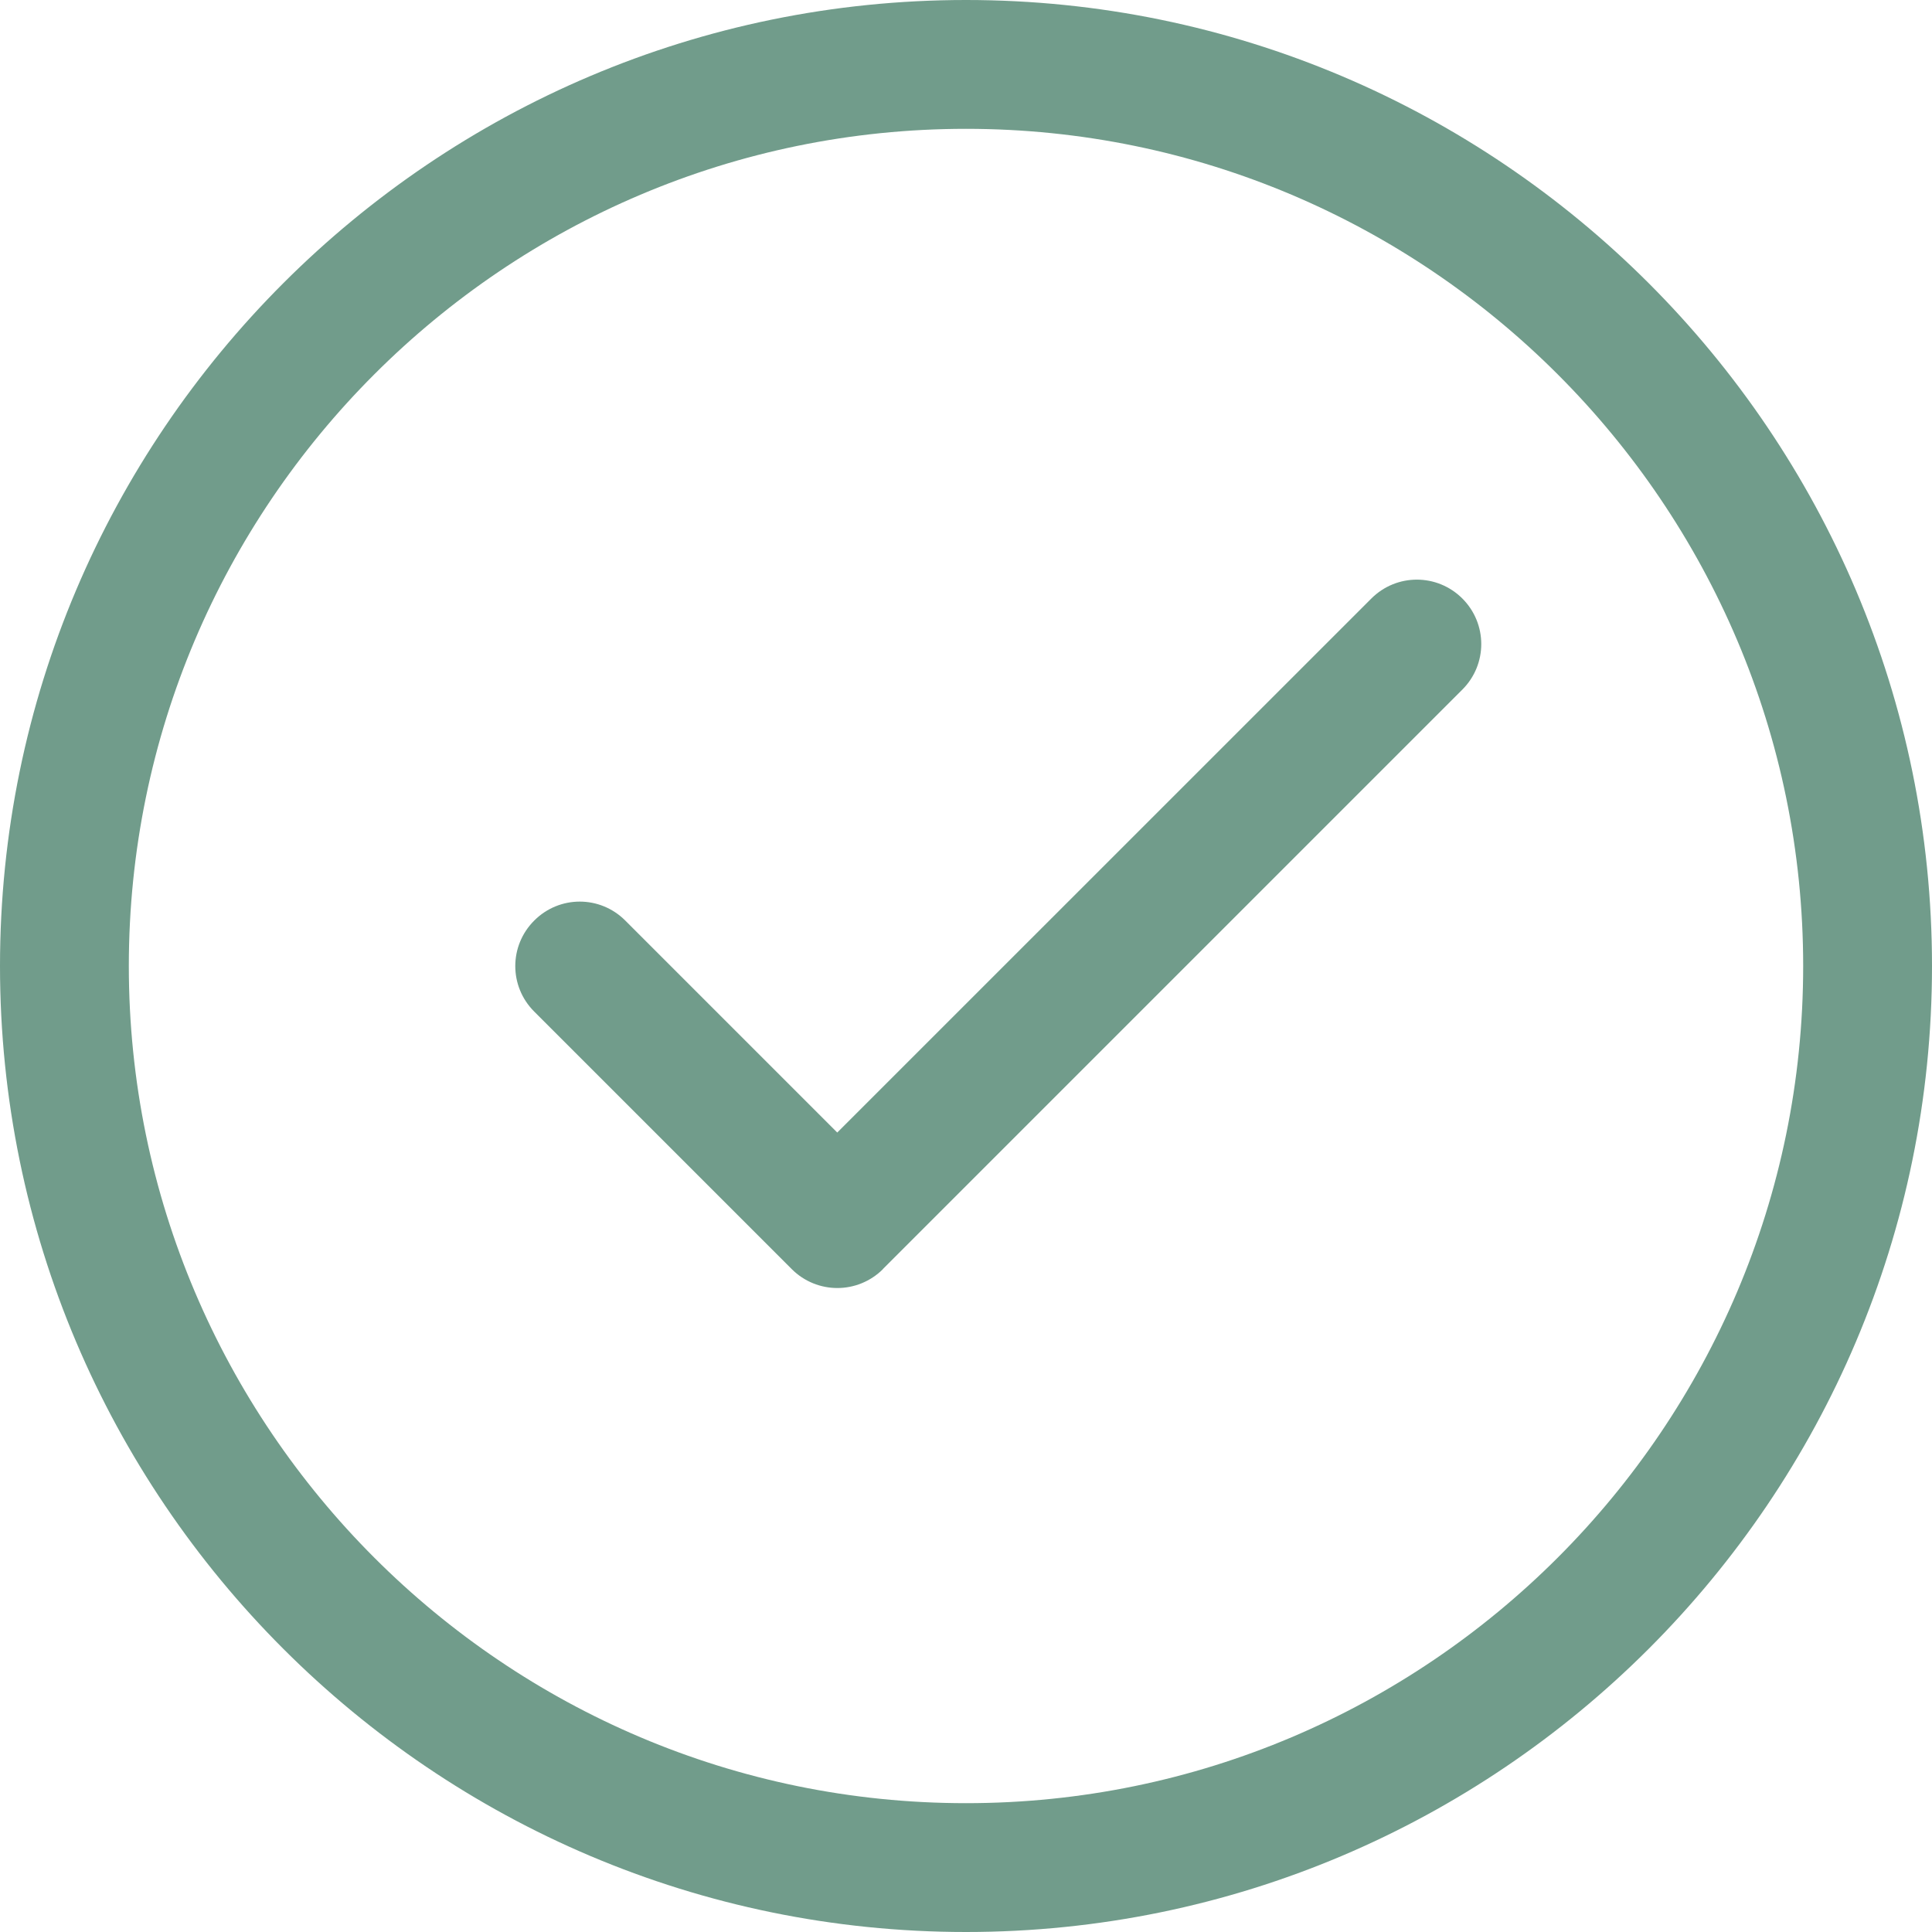 <?xml version="1.0" encoding="UTF-8"?>
<svg xmlns="http://www.w3.org/2000/svg" width="25" height="25" viewBox="0 0 25 25" fill="none">
  <path d="M12.5 25C5.607 25 0 19.393 0 12.5C0 5.607 5.607 0 12.5 0C19.393 0 25 5.607 25 12.5C25 19.393 19.393 25 12.5 25ZM12.5 1.667C6.527 1.667 1.667 6.527 1.667 12.5C1.667 18.473 6.527 23.333 12.5 23.333C18.473 23.333 23.333 18.473 23.333 12.5C23.333 6.527 18.473 1.667 12.5 1.667ZM11.423 16.423L18.923 8.923C19.249 8.597 19.249 8.071 18.923 7.745C18.597 7.419 18.071 7.419 17.745 7.745L10.834 14.655L8.091 11.912C7.765 11.585 7.239 11.585 6.913 11.912C6.586 12.238 6.586 12.764 6.913 13.09L10.246 16.423C10.408 16.585 10.622 16.667 10.835 16.667C11.049 16.667 11.262 16.585 11.425 16.423H11.423Z" fill="#719C8B"></path>
</svg>
